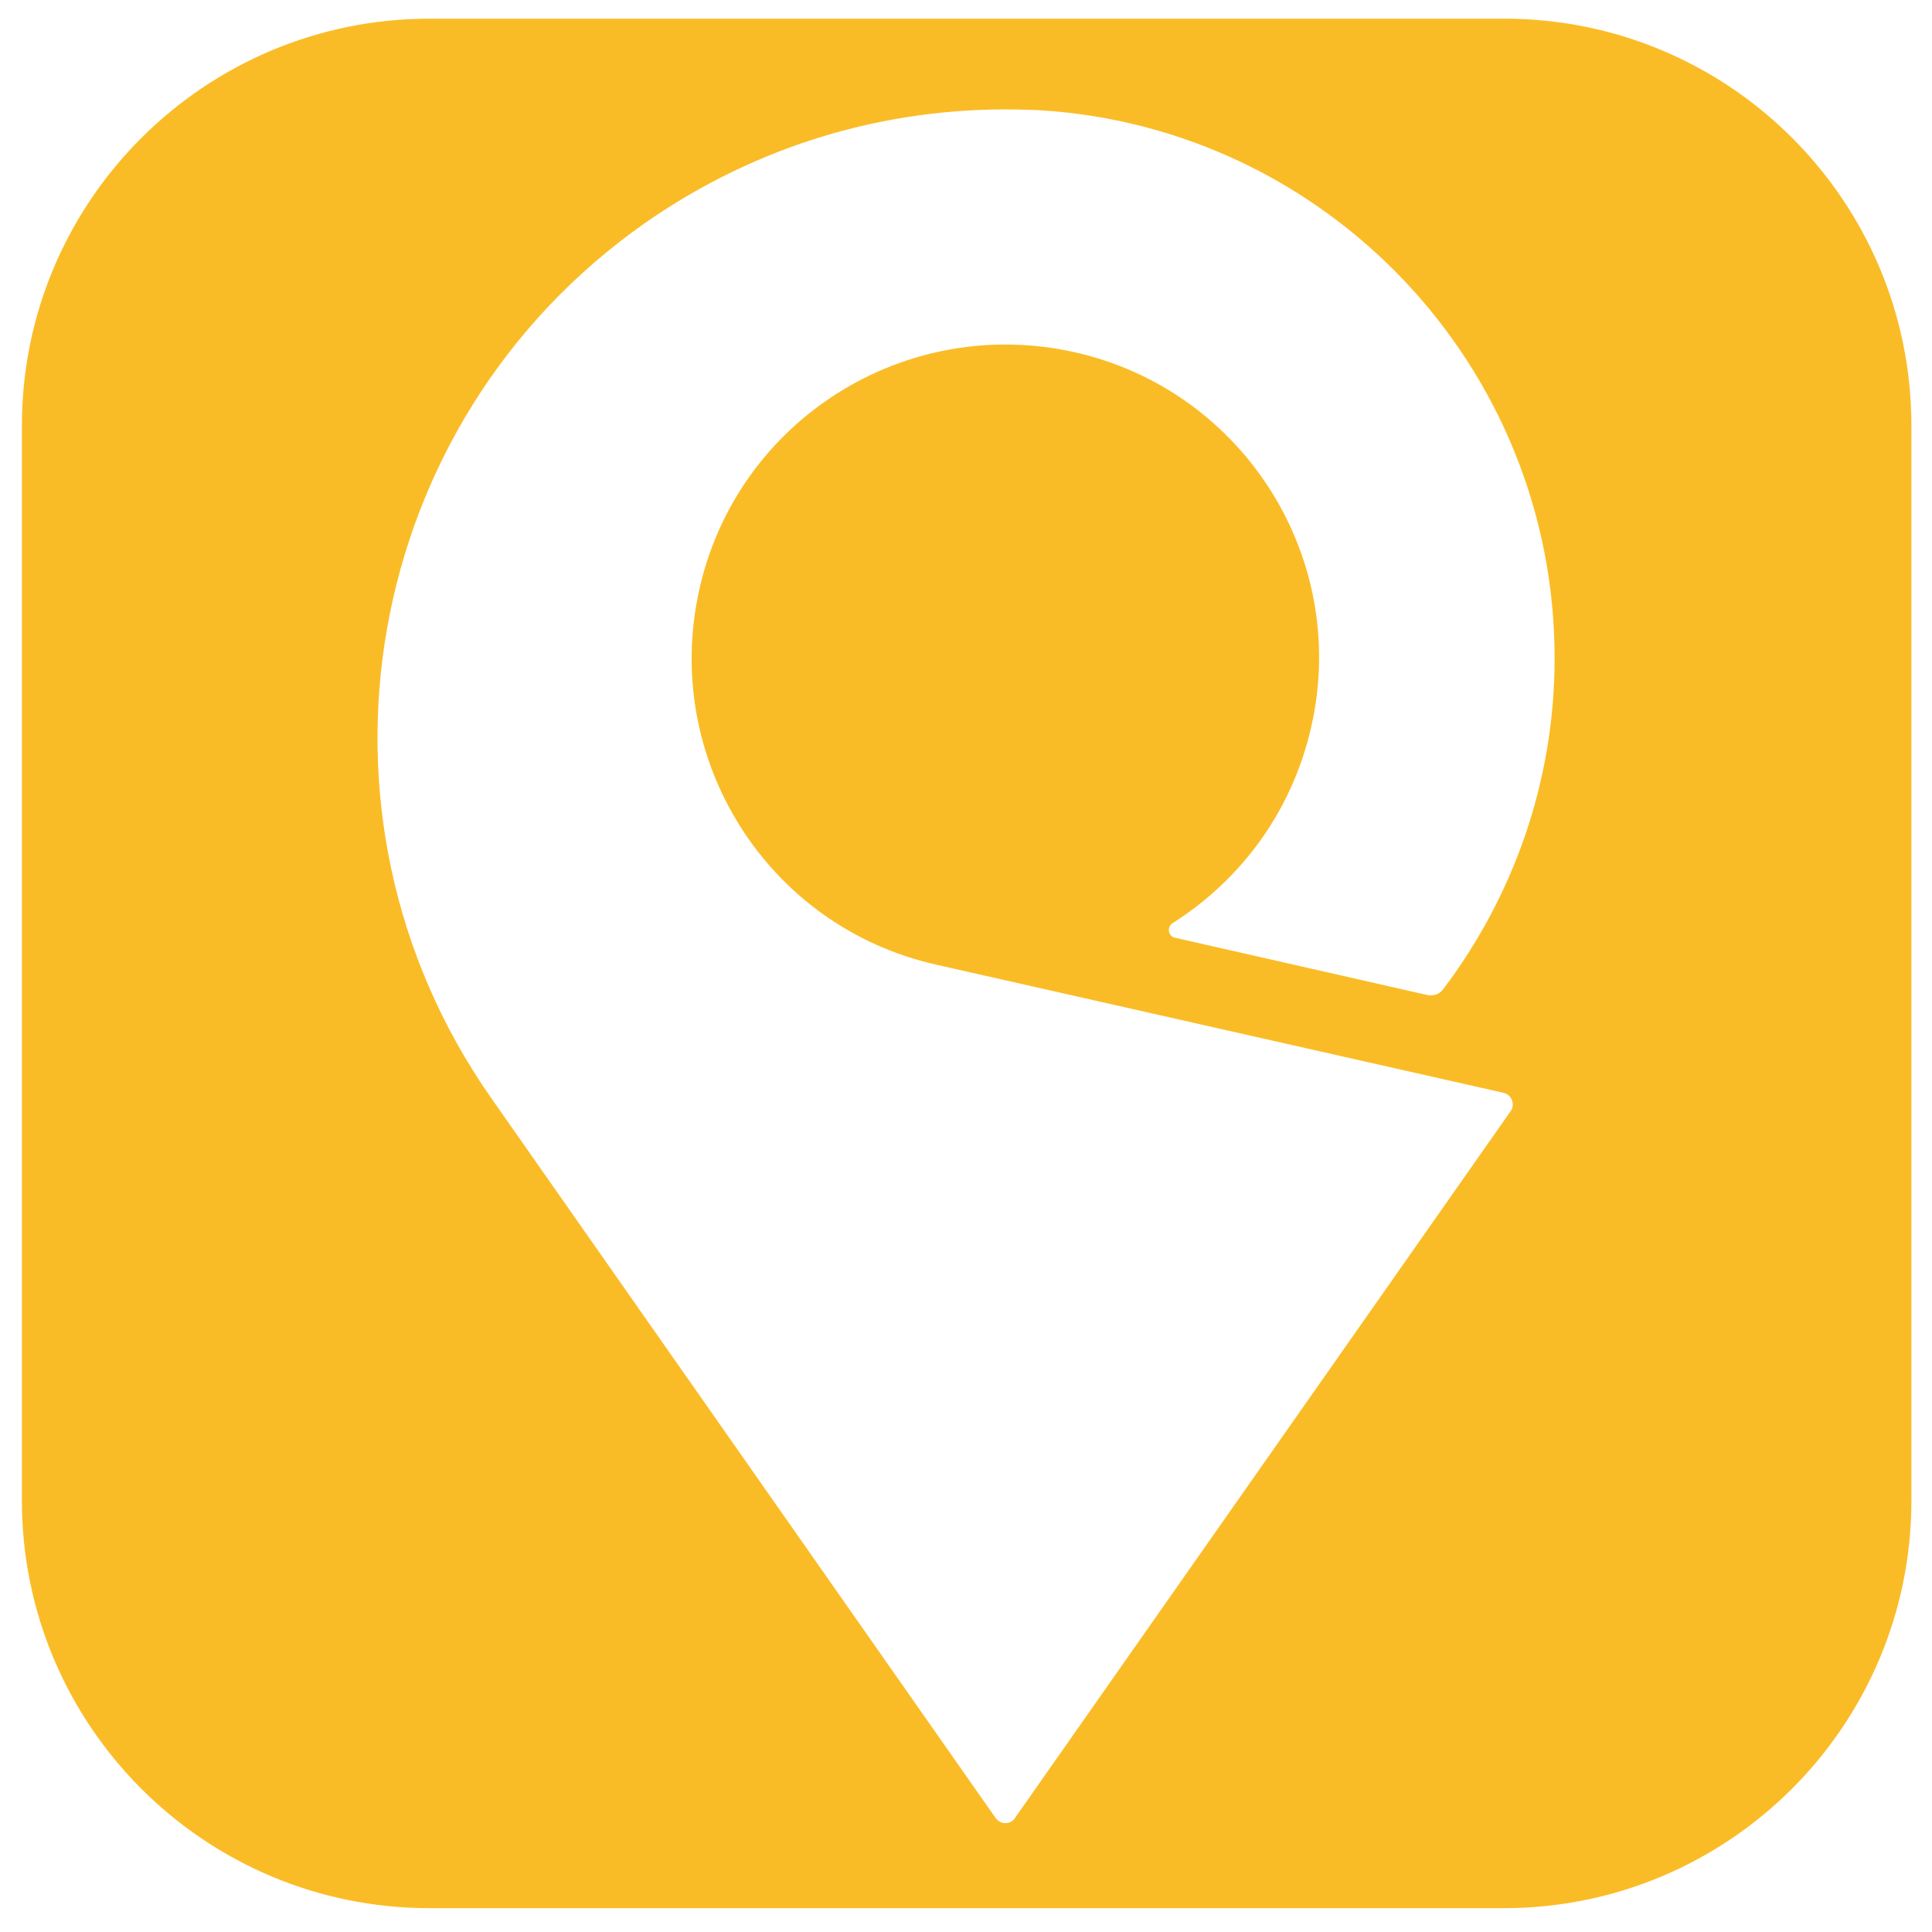<?xml version="1.0" encoding="utf-8"?>
<!-- Generator: Adobe Illustrator 27.6.1, SVG Export Plug-In . SVG Version: 6.00 Build 0)  -->
<svg version="1.1" id="Слой_1" xmlns="http://www.w3.org/2000/svg" xmlns:xlink="http://www.w3.org/1999/xlink" x="0px" y="0px"
	 viewBox="0 0 300 300" style="enable-background:new 0 0 300 300;" xml:space="preserve">
<style type="text/css">
	.st0{fill:#FABC26;}
</style>
<path class="st0" d="M233.6,2.9H66.7C31.8,2.9,3.4,31.2,3.4,66.1V233c0,34.9,28.3,63.3,63.3,63.3h166.8c34.9,0,63.3-28.3,63.3-63.3
	V66.1C296.8,31.2,268.5,2.9,233.6,2.9z M166.9,54.7c-26.3-5.9-52.4,10.5-58.3,36.8c-5.9,26.3,10.5,52.4,36.8,58.3
	c0,0,88.1,19.9,88.1,19.9l0,0c0.8,0.2,1.4,0.9,1.4,1.8c0,0.4-0.1,0.7-0.3,1c0,0-77,109.8-77,109.8c-0.3,0.5-0.9,0.8-1.5,0.8
	c-0.6,0-1.1-0.3-1.5-0.8L76.2,170.4C45.4,126.3,56.1,65.5,100.2,34.6c17.5-12.2,37.5-17.9,57.4-17.6c0.8,0,3.2,0.1,3.6,0.1
	c44.7,2.6,80.2,39.7,80.2,85.1c0,19.3-6.5,37.1-17.3,51.4c0,0,0,0,0,0c-0.6,0.8-1.5,1.1-2.5,0.9c0,0-39.2-8.9-39.2-8.9
	c-0.5-0.1-0.9-0.6-0.9-1.2c0-0.4,0.2-0.8,0.5-1c0,0,0,0,0,0c10.6-6.7,18.6-17.3,21.6-30.5C209.6,86.7,193.1,60.6,166.9,54.7z"/>
</svg>
